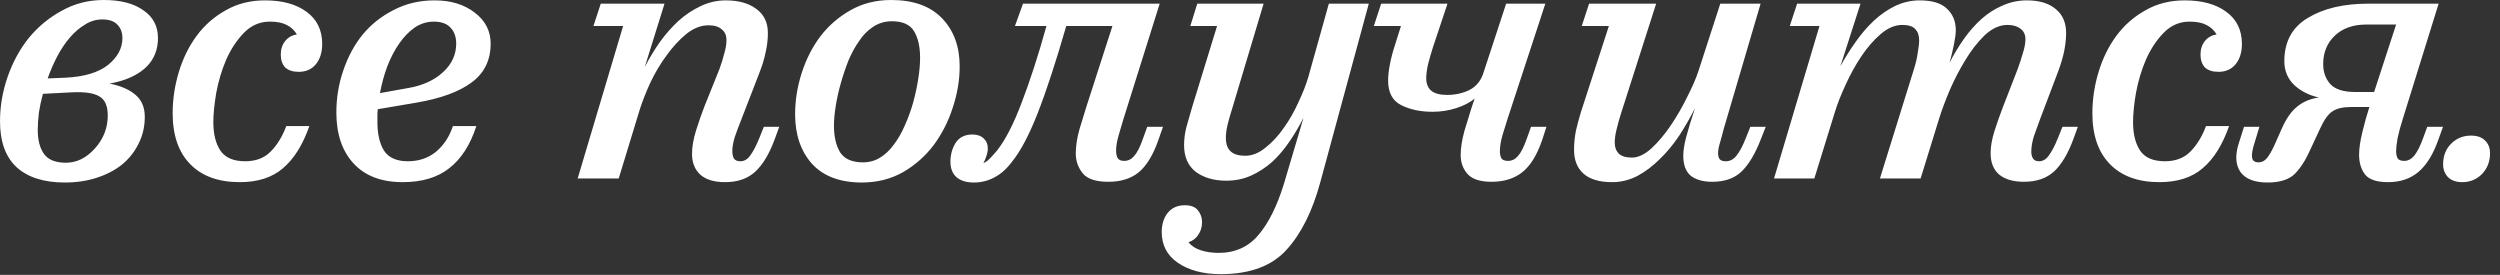 <?xml version="1.0" encoding="UTF-8"?> <svg xmlns="http://www.w3.org/2000/svg" width="191" height="21" viewBox="0 0 191 21" fill="none"><rect x="0" y="0" width="191" height="21" fill="#333333" stroke="none"/><path d="M0.001 9.268C0.001 8.111 0.197 6.972 0.589 5.852C0.981 4.732 1.522 3.743 2.213 2.884C2.922 2.026 3.762 1.335 4.733 0.812C5.703 0.271 6.767 0 7.925 0C9.213 0 10.221 0.262 10.949 0.784C11.695 1.288 12.069 1.998 12.069 2.912C12.069 3.771 11.789 4.49 11.229 5.068C10.669 5.628 9.894 6.03 8.905 6.272C8.83 6.291 8.746 6.31 8.653 6.328C8.559 6.347 8.466 6.366 8.373 6.384C8.391 6.384 8.41 6.394 8.429 6.412C8.466 6.412 8.494 6.412 8.513 6.412C9.334 6.599 9.959 6.888 10.389 7.28C10.837 7.672 11.061 8.223 11.061 8.932C11.061 9.679 10.902 10.36 10.585 10.976C10.286 11.592 9.866 12.124 9.325 12.572C8.783 13.002 8.139 13.338 7.393 13.58C6.646 13.823 5.834 13.944 4.957 13.944C3.351 13.944 2.119 13.552 1.261 12.768C0.421 11.984 0.001 10.818 0.001 9.268ZM7.813 1.484C7.346 1.484 6.907 1.615 6.497 1.876C6.086 2.119 5.703 2.446 5.349 2.856C4.994 3.267 4.667 3.752 4.369 4.312C4.089 4.854 3.846 5.414 3.641 5.992L5.013 5.936C6.45 5.862 7.533 5.535 8.261 4.956C8.989 4.359 9.353 3.678 9.353 2.912C9.353 2.483 9.222 2.138 8.961 1.876C8.718 1.615 8.335 1.484 7.813 1.484ZM2.885 9.94C2.885 10.706 3.043 11.312 3.361 11.76C3.678 12.208 4.238 12.432 5.041 12.432C5.862 12.432 6.599 12.068 7.253 11.34C7.906 10.612 8.233 9.772 8.233 8.82C8.233 8.092 8.018 7.607 7.589 7.364C7.159 7.103 6.441 7 5.433 7.056L3.277 7.168C3.146 7.654 3.043 8.139 2.969 8.624C2.913 9.091 2.885 9.53 2.885 9.94ZM21.871 9.632H23.635C23.131 11.07 22.459 12.143 21.619 12.852C20.798 13.562 19.697 13.916 18.315 13.916C16.691 13.916 15.431 13.459 14.535 12.544C13.639 11.63 13.191 10.332 13.191 8.652C13.191 7.588 13.35 6.534 13.667 5.488C13.985 4.443 14.442 3.519 15.039 2.716C15.636 1.914 16.374 1.27 17.251 0.784C18.128 0.28 19.127 0.028 20.247 0.028C21.573 0.028 22.627 0.318 23.411 0.896C24.214 1.475 24.615 2.296 24.615 3.36C24.615 3.995 24.456 4.508 24.139 4.9C23.822 5.292 23.383 5.488 22.823 5.488C22.375 5.488 22.03 5.376 21.787 5.152C21.563 4.91 21.451 4.583 21.451 4.172C21.451 3.762 21.563 3.416 21.787 3.136C22.011 2.856 22.31 2.688 22.683 2.632C22.497 2.315 22.235 2.072 21.899 1.904C21.582 1.736 21.152 1.652 20.611 1.652C19.846 1.652 19.183 1.942 18.623 2.52C18.082 3.08 17.634 3.762 17.279 4.564C16.943 5.348 16.691 6.188 16.523 7.084C16.374 7.962 16.299 8.708 16.299 9.324C16.299 10.258 16.486 10.995 16.859 11.536C17.233 12.059 17.858 12.32 18.735 12.32C19.538 12.32 20.182 12.078 20.667 11.592C21.171 11.088 21.573 10.435 21.871 9.632ZM25.698 8.596C25.698 7.476 25.875 6.403 26.23 5.376C26.584 4.331 27.079 3.416 27.714 2.632C28.367 1.848 29.16 1.223 30.094 0.756C31.027 0.271 32.063 0.028 33.202 0.028C34.434 0.028 35.451 0.336 36.254 0.952C37.075 1.568 37.486 2.362 37.486 3.332C37.486 4.602 37 5.591 36.03 6.3C35.078 7.01 33.678 7.523 31.83 7.84L28.862 8.344C28.843 8.512 28.834 8.68 28.834 8.848C28.834 8.998 28.834 9.156 28.834 9.324C28.834 10.239 29.002 10.967 29.338 11.508C29.692 12.05 30.299 12.32 31.158 12.32C31.998 12.32 32.716 12.078 33.314 11.592C33.911 11.088 34.34 10.435 34.602 9.632H36.394C35.927 11.07 35.236 12.143 34.322 12.852C33.426 13.562 32.24 13.916 30.766 13.916C29.142 13.916 27.891 13.44 27.014 12.488C26.136 11.536 25.698 10.239 25.698 8.596ZM33.146 1.652C32.623 1.652 32.138 1.802 31.69 2.1C31.26 2.399 30.868 2.8 30.514 3.304C30.159 3.808 29.851 4.396 29.59 5.068C29.347 5.722 29.16 6.403 29.03 7.112L31.214 6.72C32.296 6.534 33.174 6.132 33.846 5.516C34.518 4.9 34.854 4.172 34.854 3.332C34.854 2.828 34.714 2.427 34.434 2.128C34.154 1.811 33.724 1.652 33.146 1.652ZM44.134 13.636L47.606 1.988H45.338L45.898 0.28H50.77L49.258 5.124C49.594 4.471 49.977 3.836 50.406 3.22C50.854 2.604 51.33 2.063 51.834 1.596C52.357 1.13 52.917 0.756 53.514 0.476C54.13 0.178 54.774 0.028 55.446 0.028C56.417 0.028 57.191 0.243 57.77 0.672C58.367 1.102 58.666 1.718 58.666 2.52C58.666 3.006 58.61 3.491 58.498 3.976C58.405 4.462 58.237 5.012 57.994 5.628L56.65 9.1C56.463 9.567 56.295 10.015 56.146 10.444C56.015 10.855 55.95 11.219 55.95 11.536C55.95 11.76 55.987 11.947 56.062 12.096C56.155 12.246 56.323 12.32 56.566 12.32C56.865 12.32 57.117 12.171 57.322 11.872C57.546 11.574 57.779 11.126 58.022 10.528L58.358 9.688H59.534L59.198 10.612C58.787 11.732 58.293 12.563 57.714 13.104C57.135 13.646 56.361 13.916 55.39 13.916C54.55 13.916 53.915 13.72 53.486 13.328C53.075 12.936 52.87 12.414 52.87 11.76C52.87 11.219 52.973 10.622 53.178 9.968C53.383 9.315 53.598 8.699 53.822 8.12L54.97 5.264C55.119 4.854 55.241 4.462 55.334 4.088C55.446 3.715 55.502 3.37 55.502 3.052C55.502 2.698 55.381 2.427 55.138 2.24C54.914 2.035 54.578 1.932 54.13 1.932C53.551 1.932 52.982 2.156 52.422 2.604C51.881 3.052 51.377 3.603 50.91 4.256C50.443 4.891 50.033 5.582 49.678 6.328C49.342 7.075 49.081 7.738 48.894 8.316L47.27 13.636H44.134ZM65.843 13.944C64.182 13.944 62.913 13.468 62.035 12.516C61.177 11.546 60.747 10.286 60.747 8.736C60.747 7.672 60.915 6.618 61.251 5.572C61.587 4.527 62.063 3.594 62.679 2.772C63.314 1.951 64.079 1.288 64.975 0.784C65.89 0.262 66.926 0 68.083 0C69.782 0 71.079 0.467 71.975 1.4C72.871 2.334 73.319 3.556 73.319 5.068C73.319 6.114 73.142 7.168 72.787 8.232C72.451 9.278 71.966 10.23 71.331 11.088C70.697 11.928 69.913 12.619 68.979 13.16C68.046 13.683 67.001 13.944 65.843 13.944ZM63.715 9.604C63.715 10.444 63.874 11.126 64.191 11.648C64.527 12.152 65.106 12.404 65.927 12.404C66.413 12.404 66.851 12.283 67.243 12.04C67.635 11.798 67.981 11.471 68.279 11.06C68.597 10.65 68.877 10.164 69.119 9.604C69.381 9.026 69.595 8.438 69.763 7.84C69.931 7.224 70.062 6.618 70.155 6.02C70.249 5.423 70.295 4.891 70.295 4.424C70.295 3.584 70.146 2.912 69.847 2.408C69.549 1.886 68.979 1.624 68.139 1.624C67.617 1.624 67.141 1.764 66.711 2.044C66.282 2.324 65.918 2.698 65.619 3.164C65.339 3.556 65.078 4.032 64.835 4.592C64.611 5.152 64.415 5.731 64.247 6.328C64.079 6.907 63.949 7.486 63.855 8.064C63.762 8.643 63.715 9.156 63.715 9.604ZM77.345 12.32C76.934 12.88 76.477 13.291 75.973 13.552C75.487 13.814 74.965 13.944 74.405 13.944C73.826 13.944 73.378 13.804 73.061 13.524C72.762 13.244 72.613 12.852 72.613 12.348C72.613 11.826 72.743 11.35 73.005 10.92C73.285 10.491 73.714 10.276 74.293 10.276C74.666 10.276 74.955 10.379 75.161 10.584C75.366 10.771 75.469 11.023 75.469 11.34C75.469 11.527 75.431 11.723 75.357 11.928C75.301 12.115 75.226 12.292 75.133 12.46C75.319 12.386 75.487 12.264 75.637 12.096C75.805 11.928 75.982 11.732 76.169 11.508C76.803 10.706 77.429 9.492 78.045 7.868C78.679 6.226 79.314 4.266 79.949 1.988H77.541L78.157 0.28H88.601L85.829 9.1C85.717 9.455 85.595 9.866 85.465 10.332C85.334 10.78 85.269 11.172 85.269 11.508C85.269 11.732 85.306 11.919 85.381 12.068C85.474 12.218 85.642 12.292 85.885 12.292C86.183 12.292 86.435 12.171 86.641 11.928C86.865 11.686 87.079 11.275 87.285 10.696L87.649 9.688H88.853L88.489 10.724C88.097 11.844 87.602 12.656 87.005 13.16C86.407 13.646 85.633 13.888 84.681 13.888C83.729 13.888 83.075 13.674 82.721 13.244C82.366 12.796 82.189 12.292 82.189 11.732C82.189 11.172 82.282 10.556 82.469 9.884C82.674 9.212 82.851 8.634 83.001 8.148L84.989 1.988H81.461C80.658 4.77 79.93 6.991 79.277 8.652C78.623 10.314 77.979 11.536 77.345 12.32ZM96.54 0.28L94.132 8.316C94.001 8.727 93.889 9.119 93.796 9.492C93.702 9.866 93.656 10.211 93.656 10.528C93.656 10.995 93.777 11.34 94.02 11.564C94.262 11.788 94.636 11.9 95.14 11.9C95.662 11.9 96.176 11.695 96.68 11.284C97.202 10.874 97.669 10.37 98.08 9.772C98.509 9.175 98.882 8.522 99.2 7.812C99.536 7.103 99.788 6.459 99.956 5.88L101.524 0.28H104.576L100.88 13.888C100.282 16.11 99.424 17.836 98.304 19.068C97.184 20.319 95.504 20.944 93.264 20.944C91.92 20.944 90.828 20.655 89.988 20.076C89.166 19.516 88.756 18.732 88.756 17.724C88.756 17.127 88.914 16.632 89.232 16.24C89.549 15.867 89.978 15.68 90.52 15.68C90.968 15.68 91.294 15.802 91.5 16.044C91.724 16.306 91.836 16.614 91.836 16.968C91.836 17.342 91.742 17.659 91.556 17.92C91.388 18.2 91.136 18.396 90.8 18.508C91.024 18.788 91.341 18.994 91.752 19.124C92.162 19.255 92.61 19.32 93.096 19.32C94.365 19.32 95.382 18.863 96.148 17.948C96.913 17.052 97.557 15.764 98.08 14.084L99.592 8.988C99.274 9.623 98.91 10.239 98.5 10.836C98.108 11.415 97.669 11.928 97.184 12.376C96.698 12.806 96.166 13.151 95.588 13.412C95.009 13.674 94.374 13.804 93.684 13.804C92.75 13.804 91.976 13.58 91.36 13.132C90.762 12.666 90.464 11.984 90.464 11.088C90.464 10.64 90.52 10.192 90.632 9.744C90.762 9.278 90.912 8.755 91.08 8.176L92.984 1.988H90.94L91.472 0.28H96.54ZM117.812 10.724C117.42 11.863 116.916 12.675 116.3 13.16C115.684 13.646 114.9 13.888 113.948 13.888C113.089 13.888 112.482 13.692 112.128 13.3C111.773 12.908 111.596 12.423 111.596 11.844C111.596 11.322 111.689 10.715 111.876 10.024C112.081 9.334 112.258 8.755 112.408 8.288L112.66 7.532C112.305 7.831 111.838 8.074 111.26 8.26C110.681 8.447 110.074 8.54 109.44 8.54C108.525 8.54 107.732 8.372 107.06 8.036C106.388 7.7 106.052 7.075 106.052 6.16C106.052 5.787 106.098 5.367 106.192 4.9C106.285 4.415 106.416 3.92 106.584 3.416L107.032 1.988H104.96L105.52 0.28H110.588L109.468 3.64C109.337 4.051 109.216 4.471 109.104 4.9C109.01 5.33 108.964 5.684 108.964 5.964C108.964 6.375 109.085 6.692 109.328 6.916C109.589 7.14 110 7.252 110.56 7.252C111.194 7.252 111.773 7.122 112.296 6.86C112.818 6.58 113.173 6.123 113.36 5.488L115.068 0.28H118.064L115.18 9.072C115.068 9.427 114.937 9.847 114.788 10.332C114.657 10.799 114.592 11.2 114.592 11.536C114.592 11.76 114.629 11.947 114.704 12.096C114.797 12.227 114.965 12.292 115.208 12.292C115.506 12.292 115.758 12.171 115.964 11.928C116.188 11.686 116.402 11.275 116.608 10.696L116.972 9.688H118.148L117.812 10.724ZM126.53 0.28L123.842 8.68C123.712 9.091 123.6 9.492 123.506 9.884C123.413 10.258 123.366 10.594 123.366 10.892C123.366 11.247 123.469 11.527 123.674 11.732C123.88 11.938 124.216 12.04 124.682 12.04C125.149 12.04 125.644 11.807 126.166 11.34C126.689 10.855 127.184 10.267 127.65 9.576C128.117 8.886 128.537 8.158 128.91 7.392C129.302 6.627 129.592 5.955 129.778 5.376L131.43 0.28H134.51L131.682 9.884C131.589 10.258 131.496 10.603 131.402 10.92C131.309 11.219 131.262 11.48 131.262 11.704C131.262 11.891 131.3 12.04 131.374 12.152C131.468 12.264 131.626 12.32 131.85 12.32C132.168 12.32 132.438 12.18 132.662 11.9C132.905 11.602 133.148 11.144 133.39 10.528L133.726 9.688H134.902L134.538 10.612C134.109 11.732 133.614 12.563 133.054 13.104C132.513 13.627 131.766 13.888 130.814 13.888C130.124 13.888 129.582 13.739 129.19 13.44C128.798 13.123 128.602 12.61 128.602 11.9C128.602 11.508 128.677 11.032 128.826 10.472C128.976 9.894 129.2 9.156 129.498 8.26C129.144 8.97 128.742 9.67 128.294 10.36C127.846 11.032 127.352 11.63 126.81 12.152C126.288 12.675 125.718 13.104 125.102 13.44C124.486 13.758 123.842 13.916 123.17 13.916C122.2 13.916 121.472 13.702 120.986 13.272C120.501 12.843 120.258 12.236 120.258 11.452C120.258 10.967 120.305 10.482 120.398 9.996C120.51 9.511 120.641 9.026 120.79 8.54L122.918 1.988H120.846L121.406 0.28H126.53ZM142.143 0.28L140.603 5.068C140.958 4.415 141.35 3.79 141.779 3.192C142.209 2.576 142.675 2.035 143.179 1.568C143.683 1.102 144.225 0.728 144.803 0.448C145.401 0.168 146.017 0.028 146.651 0.028C147.622 0.028 148.322 0.243 148.751 0.672C149.199 1.083 149.423 1.634 149.423 2.324C149.423 2.567 149.377 2.922 149.283 3.388C149.19 3.855 149.078 4.322 148.947 4.788C149.283 4.135 149.657 3.519 150.067 2.94C150.478 2.362 150.926 1.858 151.411 1.428C151.897 0.999 152.429 0.663 153.007 0.42C153.586 0.159 154.202 0.028 154.855 0.028C155.807 0.028 156.545 0.252 157.067 0.7C157.59 1.13 157.851 1.736 157.851 2.52C157.851 2.931 157.805 3.379 157.711 3.864C157.618 4.331 157.469 4.844 157.263 5.404L155.863 9.1C155.695 9.548 155.537 9.987 155.387 10.416C155.257 10.846 155.191 11.238 155.191 11.592C155.191 11.798 155.238 11.975 155.331 12.124C155.425 12.255 155.574 12.32 155.779 12.32C156.078 12.32 156.33 12.171 156.535 11.872C156.759 11.574 156.993 11.126 157.235 10.528L157.571 9.688H158.747L158.411 10.612C158.001 11.732 157.506 12.563 156.927 13.104C156.349 13.627 155.583 13.888 154.631 13.888C153.81 13.888 153.175 13.702 152.727 13.328C152.298 12.955 152.083 12.414 152.083 11.704C152.083 11.182 152.186 10.603 152.391 9.968C152.597 9.334 152.811 8.727 153.035 8.148L154.155 5.264C154.305 4.854 154.435 4.452 154.547 4.06C154.678 3.65 154.743 3.295 154.743 2.996C154.743 2.642 154.613 2.371 154.351 2.184C154.109 1.998 153.782 1.904 153.371 1.904C152.774 1.904 152.195 2.166 151.635 2.688C151.094 3.211 150.599 3.846 150.151 4.592C149.703 5.32 149.302 6.095 148.947 6.916C148.611 7.719 148.35 8.419 148.163 9.016L146.735 13.636H143.627L146.231 5.264C146.362 4.854 146.455 4.452 146.511 4.06C146.586 3.65 146.623 3.323 146.623 3.08C146.623 2.707 146.521 2.418 146.315 2.212C146.129 2.007 145.802 1.904 145.335 1.904C144.775 1.904 144.225 2.138 143.683 2.604C143.142 3.071 142.647 3.64 142.199 4.312C141.751 4.984 141.35 5.712 140.995 6.496C140.641 7.262 140.37 7.952 140.183 8.568L138.615 13.636H135.535L139.007 1.988H136.739L137.299 0.28H142.143ZM168.538 9.632H170.302C169.798 11.07 169.126 12.143 168.286 12.852C167.464 13.562 166.363 13.916 164.982 13.916C163.358 13.916 162.098 13.459 161.202 12.544C160.306 11.63 159.858 10.332 159.858 8.652C159.858 7.588 160.016 6.534 160.334 5.488C160.651 4.443 161.108 3.519 161.706 2.716C162.303 1.914 163.04 1.27 163.918 0.784C164.795 0.28 165.794 0.028 166.914 0.028C168.239 0.028 169.294 0.318 170.078 0.896C170.88 1.475 171.282 2.296 171.282 3.36C171.282 3.995 171.123 4.508 170.806 4.9C170.488 5.292 170.05 5.488 169.49 5.488C169.042 5.488 168.696 5.376 168.454 5.152C168.23 4.91 168.118 4.583 168.118 4.172C168.118 3.762 168.23 3.416 168.454 3.136C168.678 2.856 168.976 2.688 169.35 2.632C169.163 2.315 168.902 2.072 168.566 1.904C168.248 1.736 167.819 1.652 167.278 1.652C166.512 1.652 165.85 1.942 165.29 2.52C164.748 3.08 164.3 3.762 163.946 4.564C163.61 5.348 163.358 6.188 163.19 7.084C163.04 7.962 162.966 8.708 162.966 9.324C162.966 10.258 163.152 10.995 163.526 11.536C163.899 12.059 164.524 12.32 165.402 12.32C166.204 12.32 166.848 12.078 167.334 11.592C167.838 11.088 168.239 10.435 168.538 9.632ZM176.511 11.424C176.175 12.19 175.783 12.806 175.335 13.272C174.887 13.72 174.187 13.944 173.235 13.944C172.246 13.944 171.555 13.674 171.163 13.132C170.79 12.572 170.753 11.835 171.051 10.92L171.443 9.688H172.619L172.227 10.976C172.078 11.443 172.022 11.798 172.059 12.04C172.097 12.283 172.265 12.404 172.563 12.404C172.806 12.404 173.021 12.292 173.207 12.068C173.394 11.826 173.581 11.499 173.767 11.088L174.327 9.828C174.663 9.063 175.055 8.503 175.503 8.148C175.951 7.775 176.502 7.542 177.155 7.448C176.409 7.28 175.783 6.963 175.279 6.496C174.775 6.011 174.523 5.404 174.523 4.676C174.523 3.183 175.121 2.082 176.315 1.372C177.51 0.644 179.05 0.28 180.935 0.28H186.311L183.595 9.016C183.409 9.595 183.269 10.108 183.175 10.556C183.101 11.004 183.063 11.331 183.063 11.536C183.063 11.76 183.101 11.947 183.175 12.096C183.269 12.227 183.437 12.292 183.679 12.292C183.978 12.292 184.239 12.152 184.463 11.872C184.687 11.592 184.911 11.144 185.135 10.528L185.443 9.688H186.647L186.311 10.612C185.919 11.751 185.406 12.591 184.771 13.132C184.155 13.655 183.381 13.916 182.447 13.916C181.607 13.916 181.029 13.73 180.711 13.356C180.394 12.964 180.235 12.451 180.235 11.816C180.235 11.35 180.319 10.771 180.487 10.08C180.655 9.39 180.833 8.755 181.019 8.176H179.591C178.994 8.176 178.527 8.288 178.191 8.512C177.874 8.718 177.566 9.147 177.267 9.8L176.511 11.424ZM179.927 7.028H181.383L183.063 1.876H180.767C179.759 1.876 178.957 2.166 178.359 2.744C177.781 3.304 177.491 4.023 177.491 4.9C177.491 5.498 177.669 6.002 178.023 6.412C178.397 6.823 179.031 7.028 179.927 7.028ZM188.11 13.916C187.662 13.916 187.307 13.795 187.046 13.552C186.785 13.291 186.654 12.955 186.654 12.544C186.654 11.91 186.859 11.387 187.27 10.976C187.681 10.566 188.185 10.36 188.782 10.36C189.249 10.36 189.603 10.482 189.846 10.724C190.107 10.967 190.238 11.294 190.238 11.704C190.238 12.339 190.033 12.871 189.622 13.3C189.211 13.711 188.707 13.916 188.11 13.916Z" fill="white"></path></svg> 